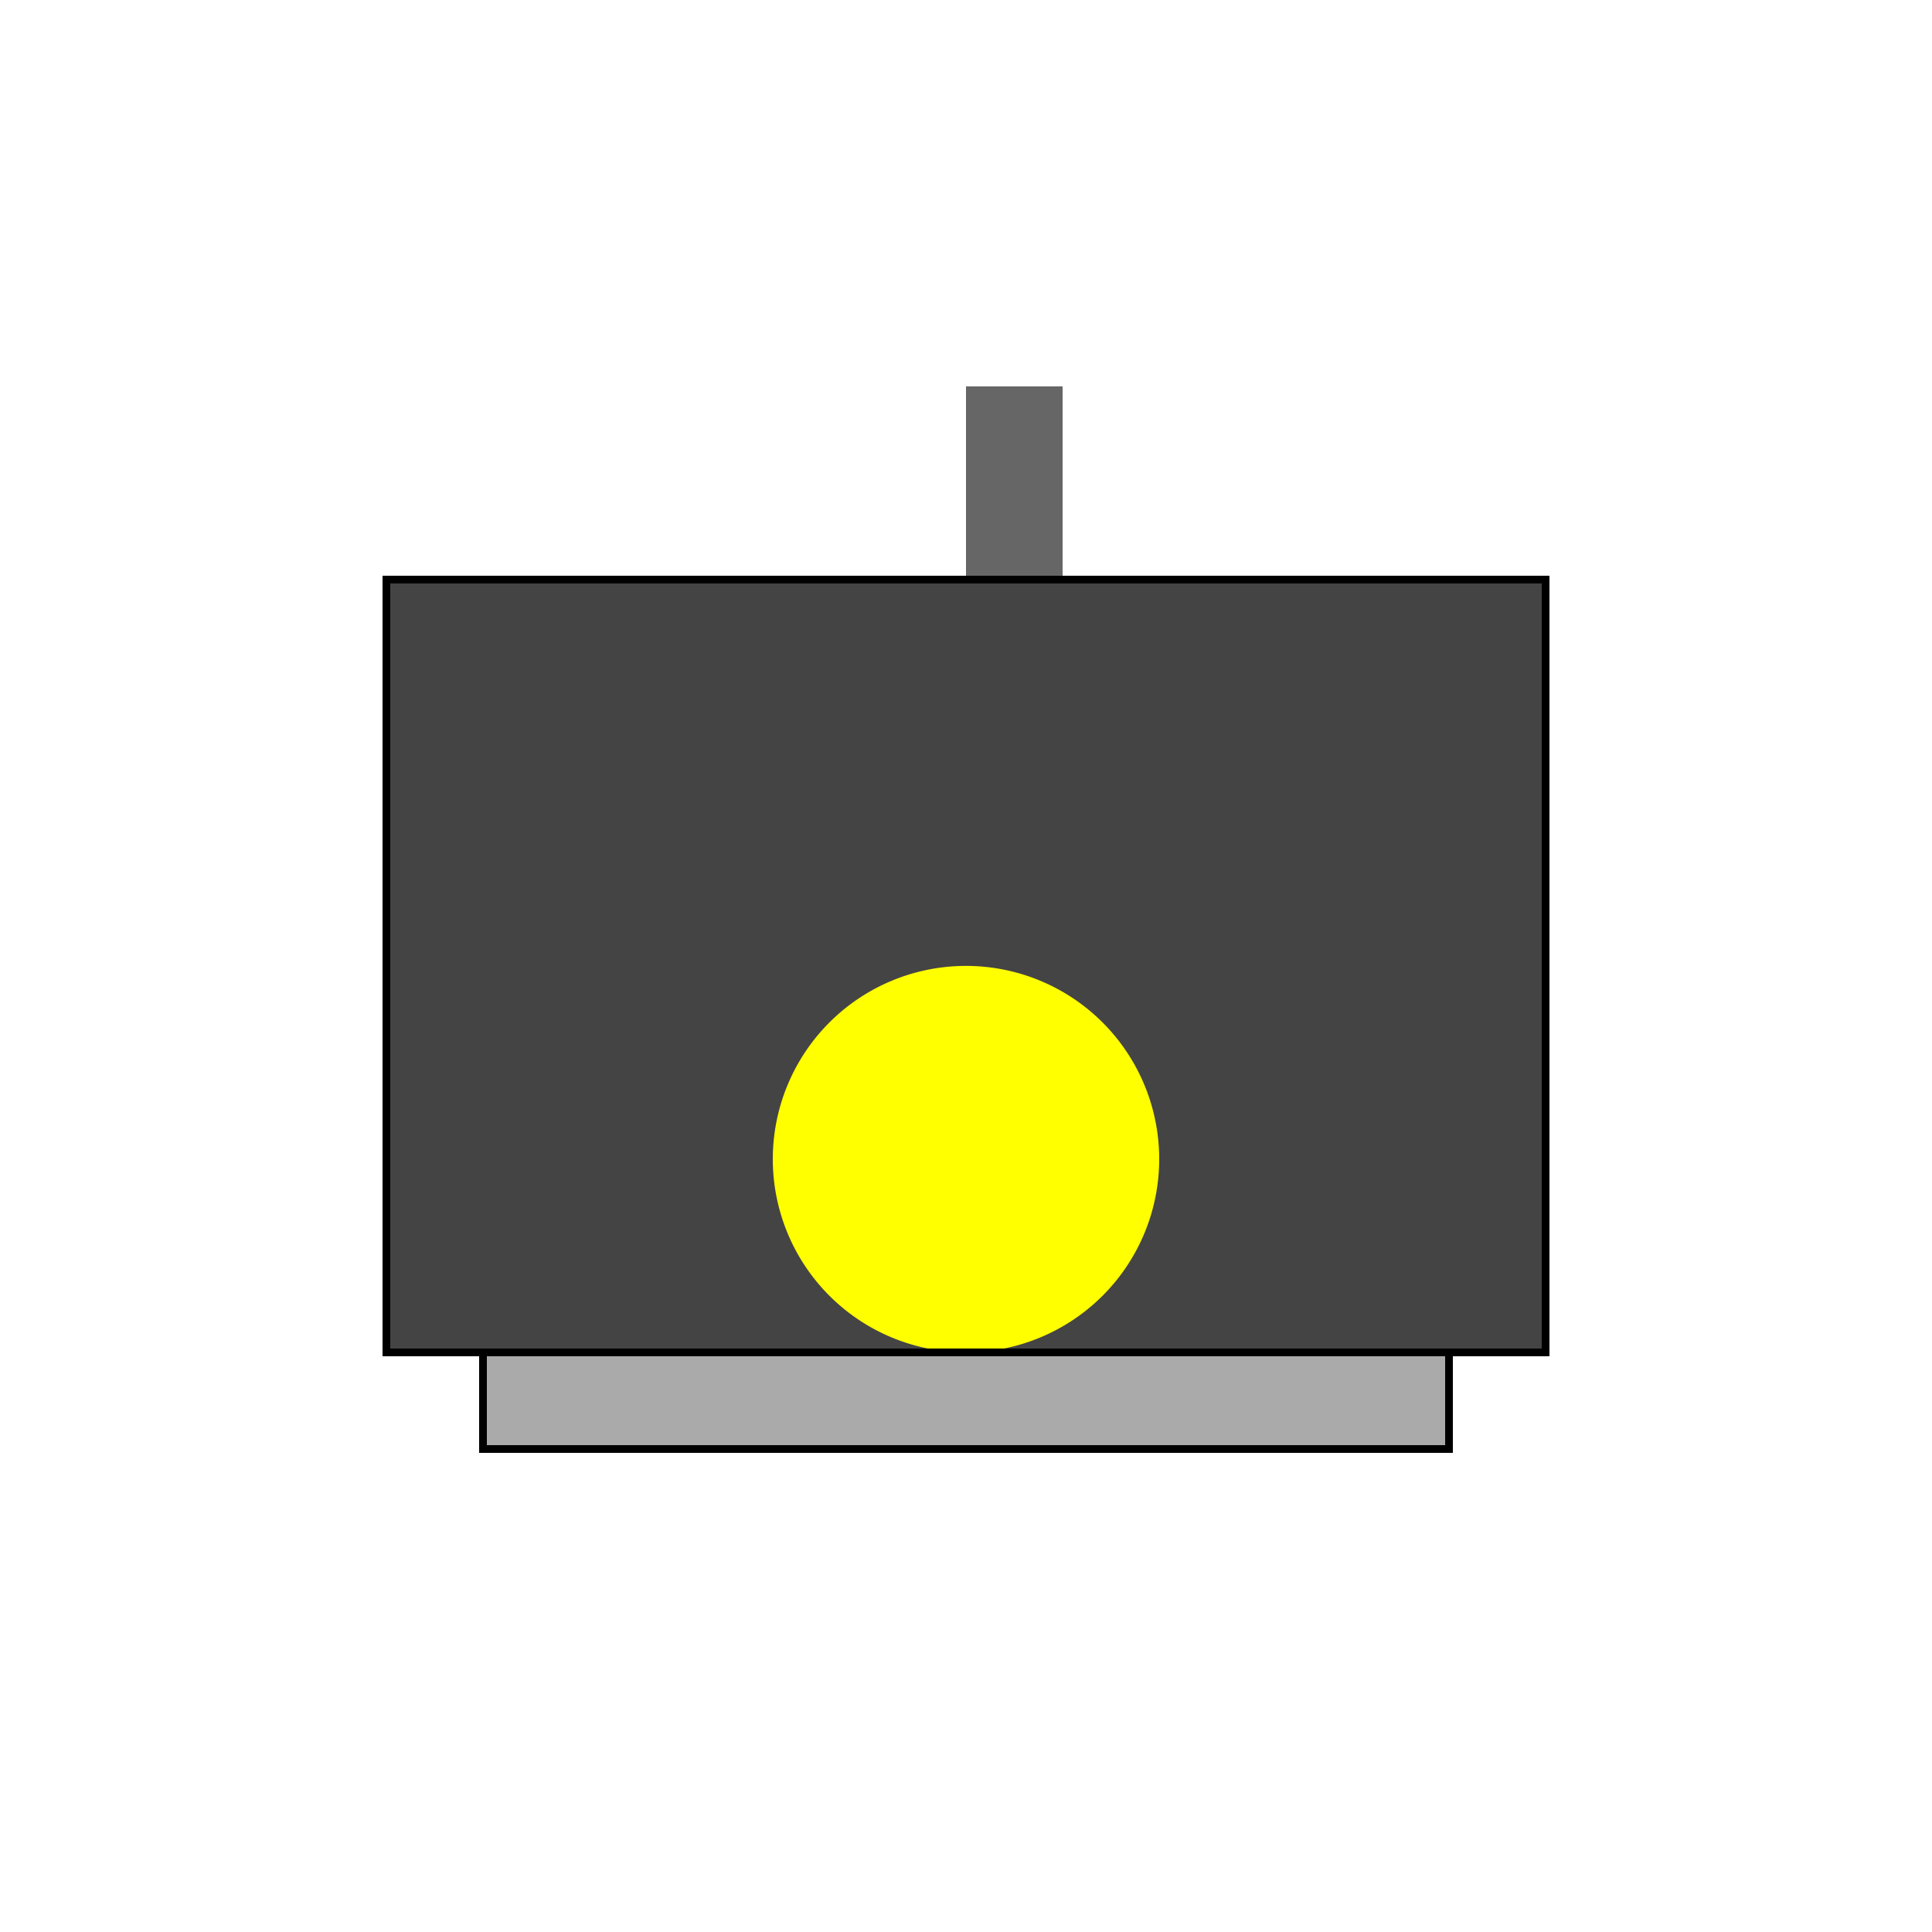 <!--

Generated by DrawGPT.
Free, open source, AI generated images in SVG, PNG, and HTML Canvas format.
https://drawgpt.ai

Created: 2023-11-26T13:29:25.888Z
Link: https://drawgpt.ai/prompt/125568/

-->
<svg xmlns="http://www.w3.org/2000/svg" xmlns:xlink="http://www.w3.org/1999/xlink" width="500" height="500"><defs/><g><rect fill="#FFFFFF" stroke="none" x="0" y="0" width="512" height="512"/><rect fill="#444444" stroke="none" x="100" y="150" width="300" height="200"/><path fill="#666666" stroke="none" paint-order="stroke fill markers" d=" M 250 150 L 250 100 L 275 100 L 275 150 Z"/><rect fill="#AAAAAA" stroke="none" x="125" y="350" width="250" height="25"/><path fill="#FFFF00" stroke="none" paint-order="stroke fill markers" d=" M 300 300 A 50 50 0 1 1 300 299.95 Z"/><rect fill="none" stroke="#000000" x="100" y="150" width="300" height="200" stroke-miterlimit="10" stroke-width="2" stroke-dasharray=""/><rect fill="none" stroke="#000000" x="125" y="350" width="250" height="25" stroke-miterlimit="10" stroke-width="2" stroke-dasharray=""/></g></svg>